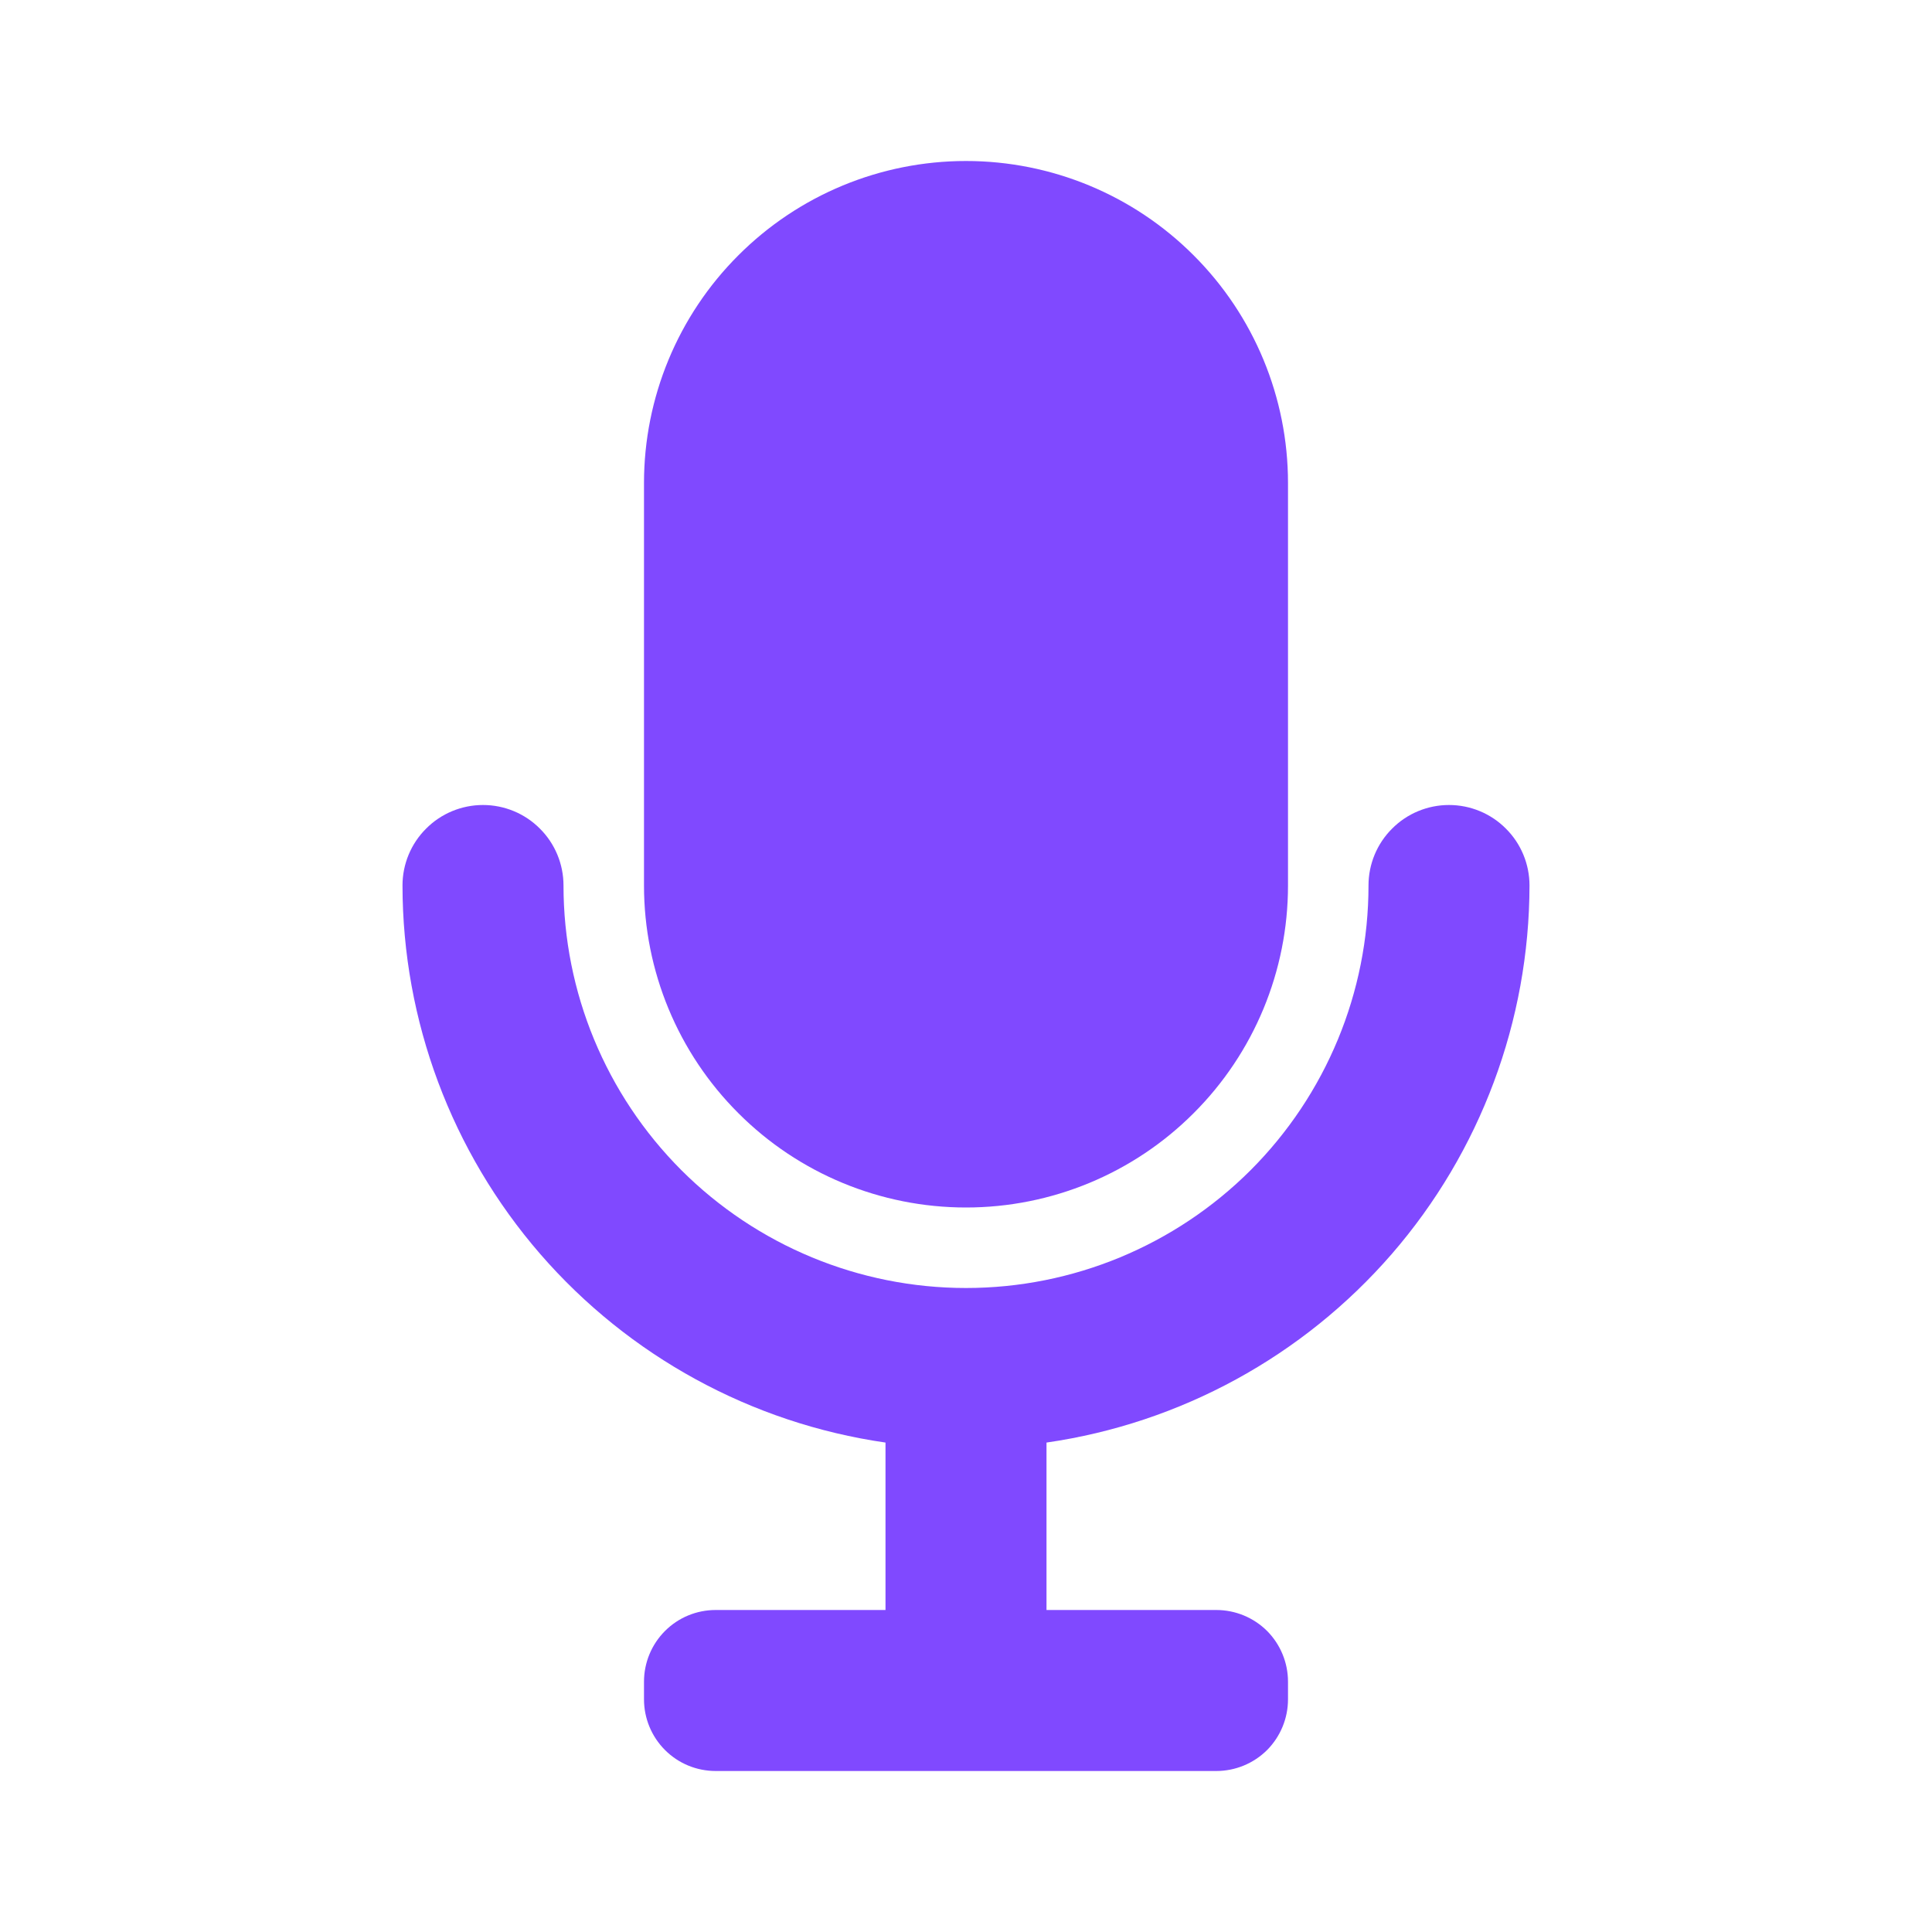 <?xml version="1.0" encoding="UTF-8"?>
<svg xmlns="http://www.w3.org/2000/svg" width="18" height="18" viewBox="0 0 18 18" fill="none">
  <path d="M9 11.25C9.796 11.25 10.559 10.934 11.121 10.371C11.684 9.809 12 9.046 12 8.25V4.5C12 3.704 11.684 2.941 11.121 2.379C10.559 1.816 9.796 1.5 9 1.5C8.204 1.5 7.441 1.816 6.879 2.379C6.316 2.941 6 3.704 6 4.5V8.25C6 9.046 6.316 9.809 6.879 10.371C7.441 10.934 8.204 11.25 9 11.25Z" fill="#8049FF"></path>
  <path d="M14.25 8.25C14.25 8.051 14.171 7.86 14.03 7.72C13.89 7.579 13.699 7.5 13.5 7.5C13.301 7.5 13.11 7.579 12.97 7.72C12.829 7.86 12.75 8.051 12.75 8.25C12.75 9.245 12.355 10.198 11.652 10.902C10.948 11.605 9.995 12 9 12C8.005 12 7.052 11.605 6.348 10.902C5.645 10.198 5.25 9.245 5.25 8.25C5.25 8.051 5.171 7.86 5.03 7.72C4.89 7.579 4.699 7.5 4.5 7.5C4.301 7.5 4.11 7.579 3.97 7.72C3.829 7.86 3.75 8.051 3.75 8.25C3.751 9.511 4.207 10.73 5.033 11.683C5.86 12.636 7.002 13.26 8.25 13.44V15H6.668C6.49 15 6.321 15.07 6.196 15.195C6.07 15.321 6 15.491 6 15.668V15.832C6 16.009 6.07 16.179 6.196 16.305C6.321 16.43 6.49 16.5 6.668 16.5H11.332C11.509 16.5 11.679 16.43 11.805 16.305C11.93 16.179 12 16.009 12 15.832V15.668C12 15.491 11.93 15.321 11.805 15.195C11.679 15.07 11.509 15 11.332 15H9.75V13.44C10.998 13.26 12.14 12.636 12.967 11.683C13.793 10.73 14.248 9.511 14.25 8.25Z" fill="#8049FF"></path>
</svg>
